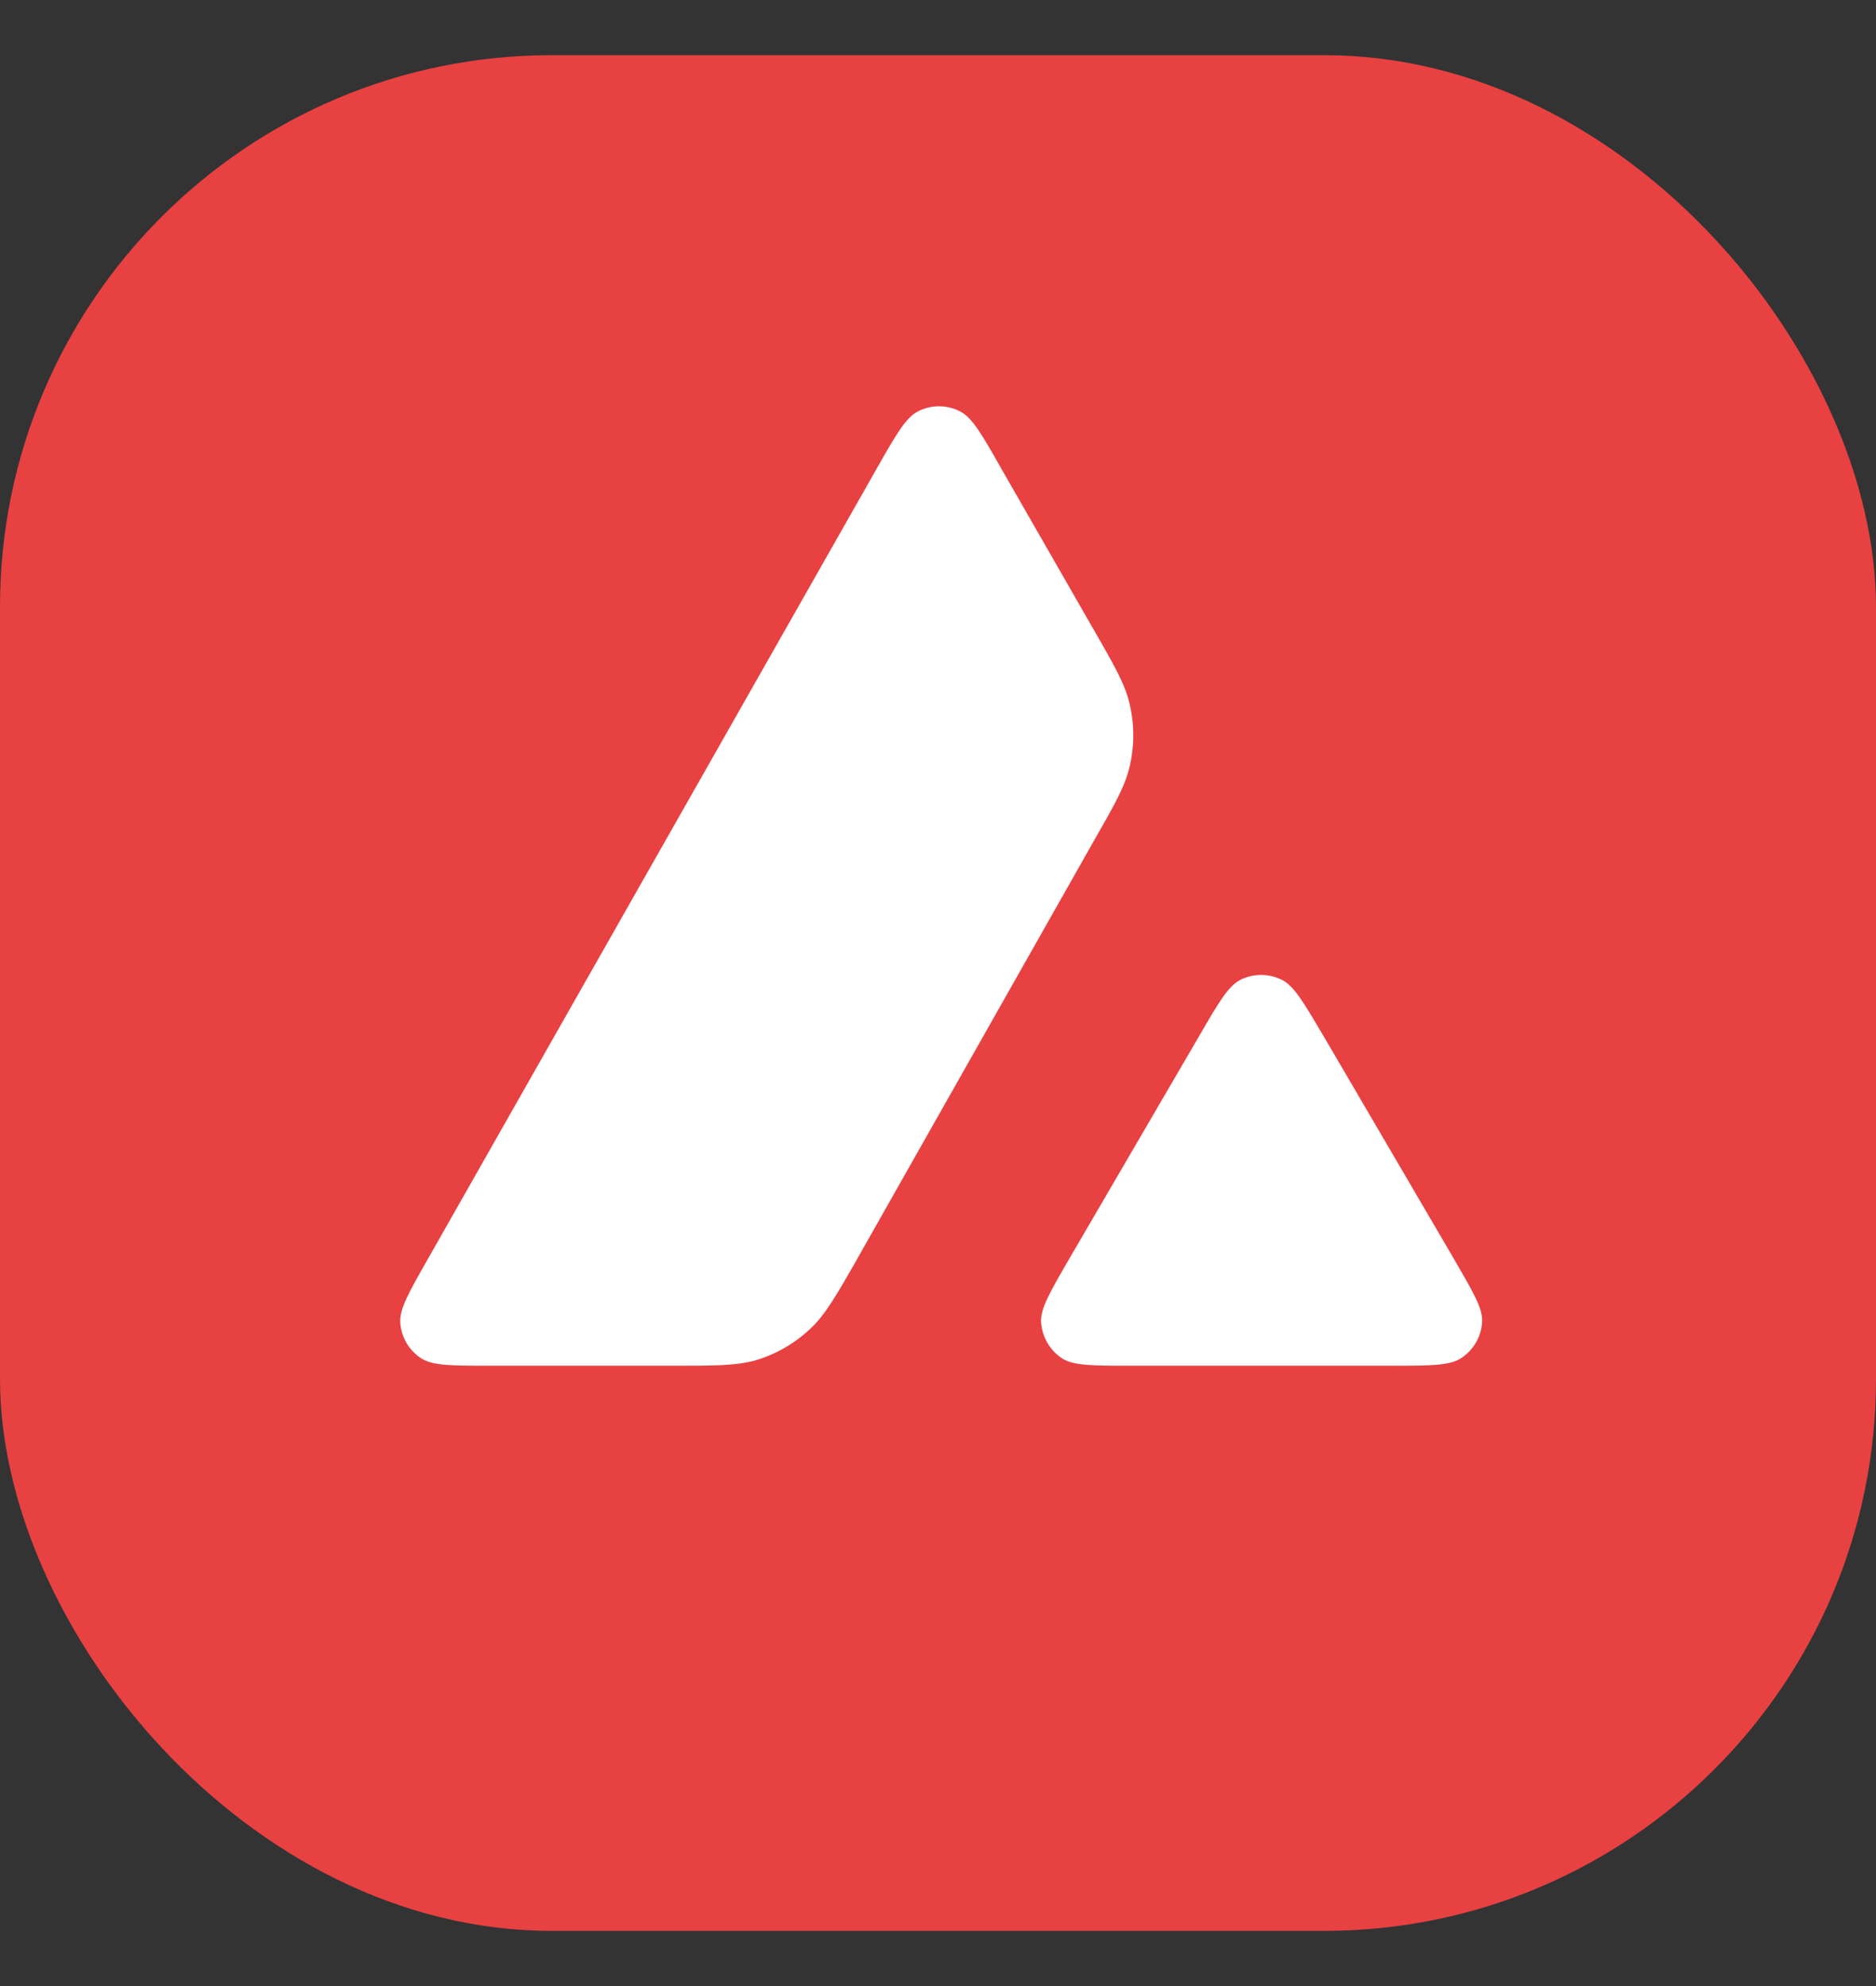 <svg width="17" height="18" viewBox="0 0 17 18" fill="none" xmlns="http://www.w3.org/2000/svg">
<rect x="0" y="0" width="17" height="18" fill="#333333" stroke="none"/>
<rect y="0.5" width="17" height="17" rx="5" fill="#E84142"/>
<path d="M13.737 3.416H3.24V12.956H13.737V3.416Z" fill="white"/>
<path fill-rule="evenodd" clip-rule="evenodd" d="M16.989 9C16.989 13.688 13.186 17.489 8.494 17.489C3.803 17.489 0 13.688 0 9C0 4.312 3.803 0.511 8.494 0.511C13.186 0.511 16.989 4.312 16.989 9ZM6.087 12.378H4.439C4.092 12.378 3.921 12.378 3.817 12.311C3.704 12.238 3.635 12.117 3.627 11.984C3.621 11.861 3.706 11.711 3.877 11.411L7.948 4.241C8.121 3.936 8.209 3.784 8.319 3.728C8.438 3.667 8.58 3.667 8.699 3.728C8.81 3.784 8.897 3.936 9.07 4.241L9.907 5.7L9.912 5.708C10.099 6.034 10.194 6.2 10.235 6.374C10.281 6.564 10.281 6.764 10.235 6.954C10.193 7.129 10.099 7.296 9.909 7.627L7.771 11.404L7.766 11.414C7.577 11.743 7.482 11.91 7.35 12.036C7.206 12.174 7.033 12.274 6.843 12.33C6.669 12.378 6.475 12.378 6.087 12.378ZM10.25 12.378H12.613C12.961 12.378 13.136 12.378 13.241 12.309C13.353 12.236 13.424 12.113 13.431 11.98C13.437 11.861 13.353 11.716 13.189 11.434C13.183 11.424 13.178 11.414 13.172 11.404L11.989 9.382L11.975 9.359C11.809 9.078 11.725 8.936 11.617 8.881C11.498 8.821 11.358 8.821 11.239 8.881C11.131 8.937 11.043 9.085 10.87 9.384L9.691 11.406L9.687 11.413C9.514 11.711 9.428 11.86 9.434 11.982C9.443 12.115 9.512 12.238 9.624 12.311C9.727 12.378 9.902 12.378 10.25 12.378Z" fill="#E84142"/>
</svg>
